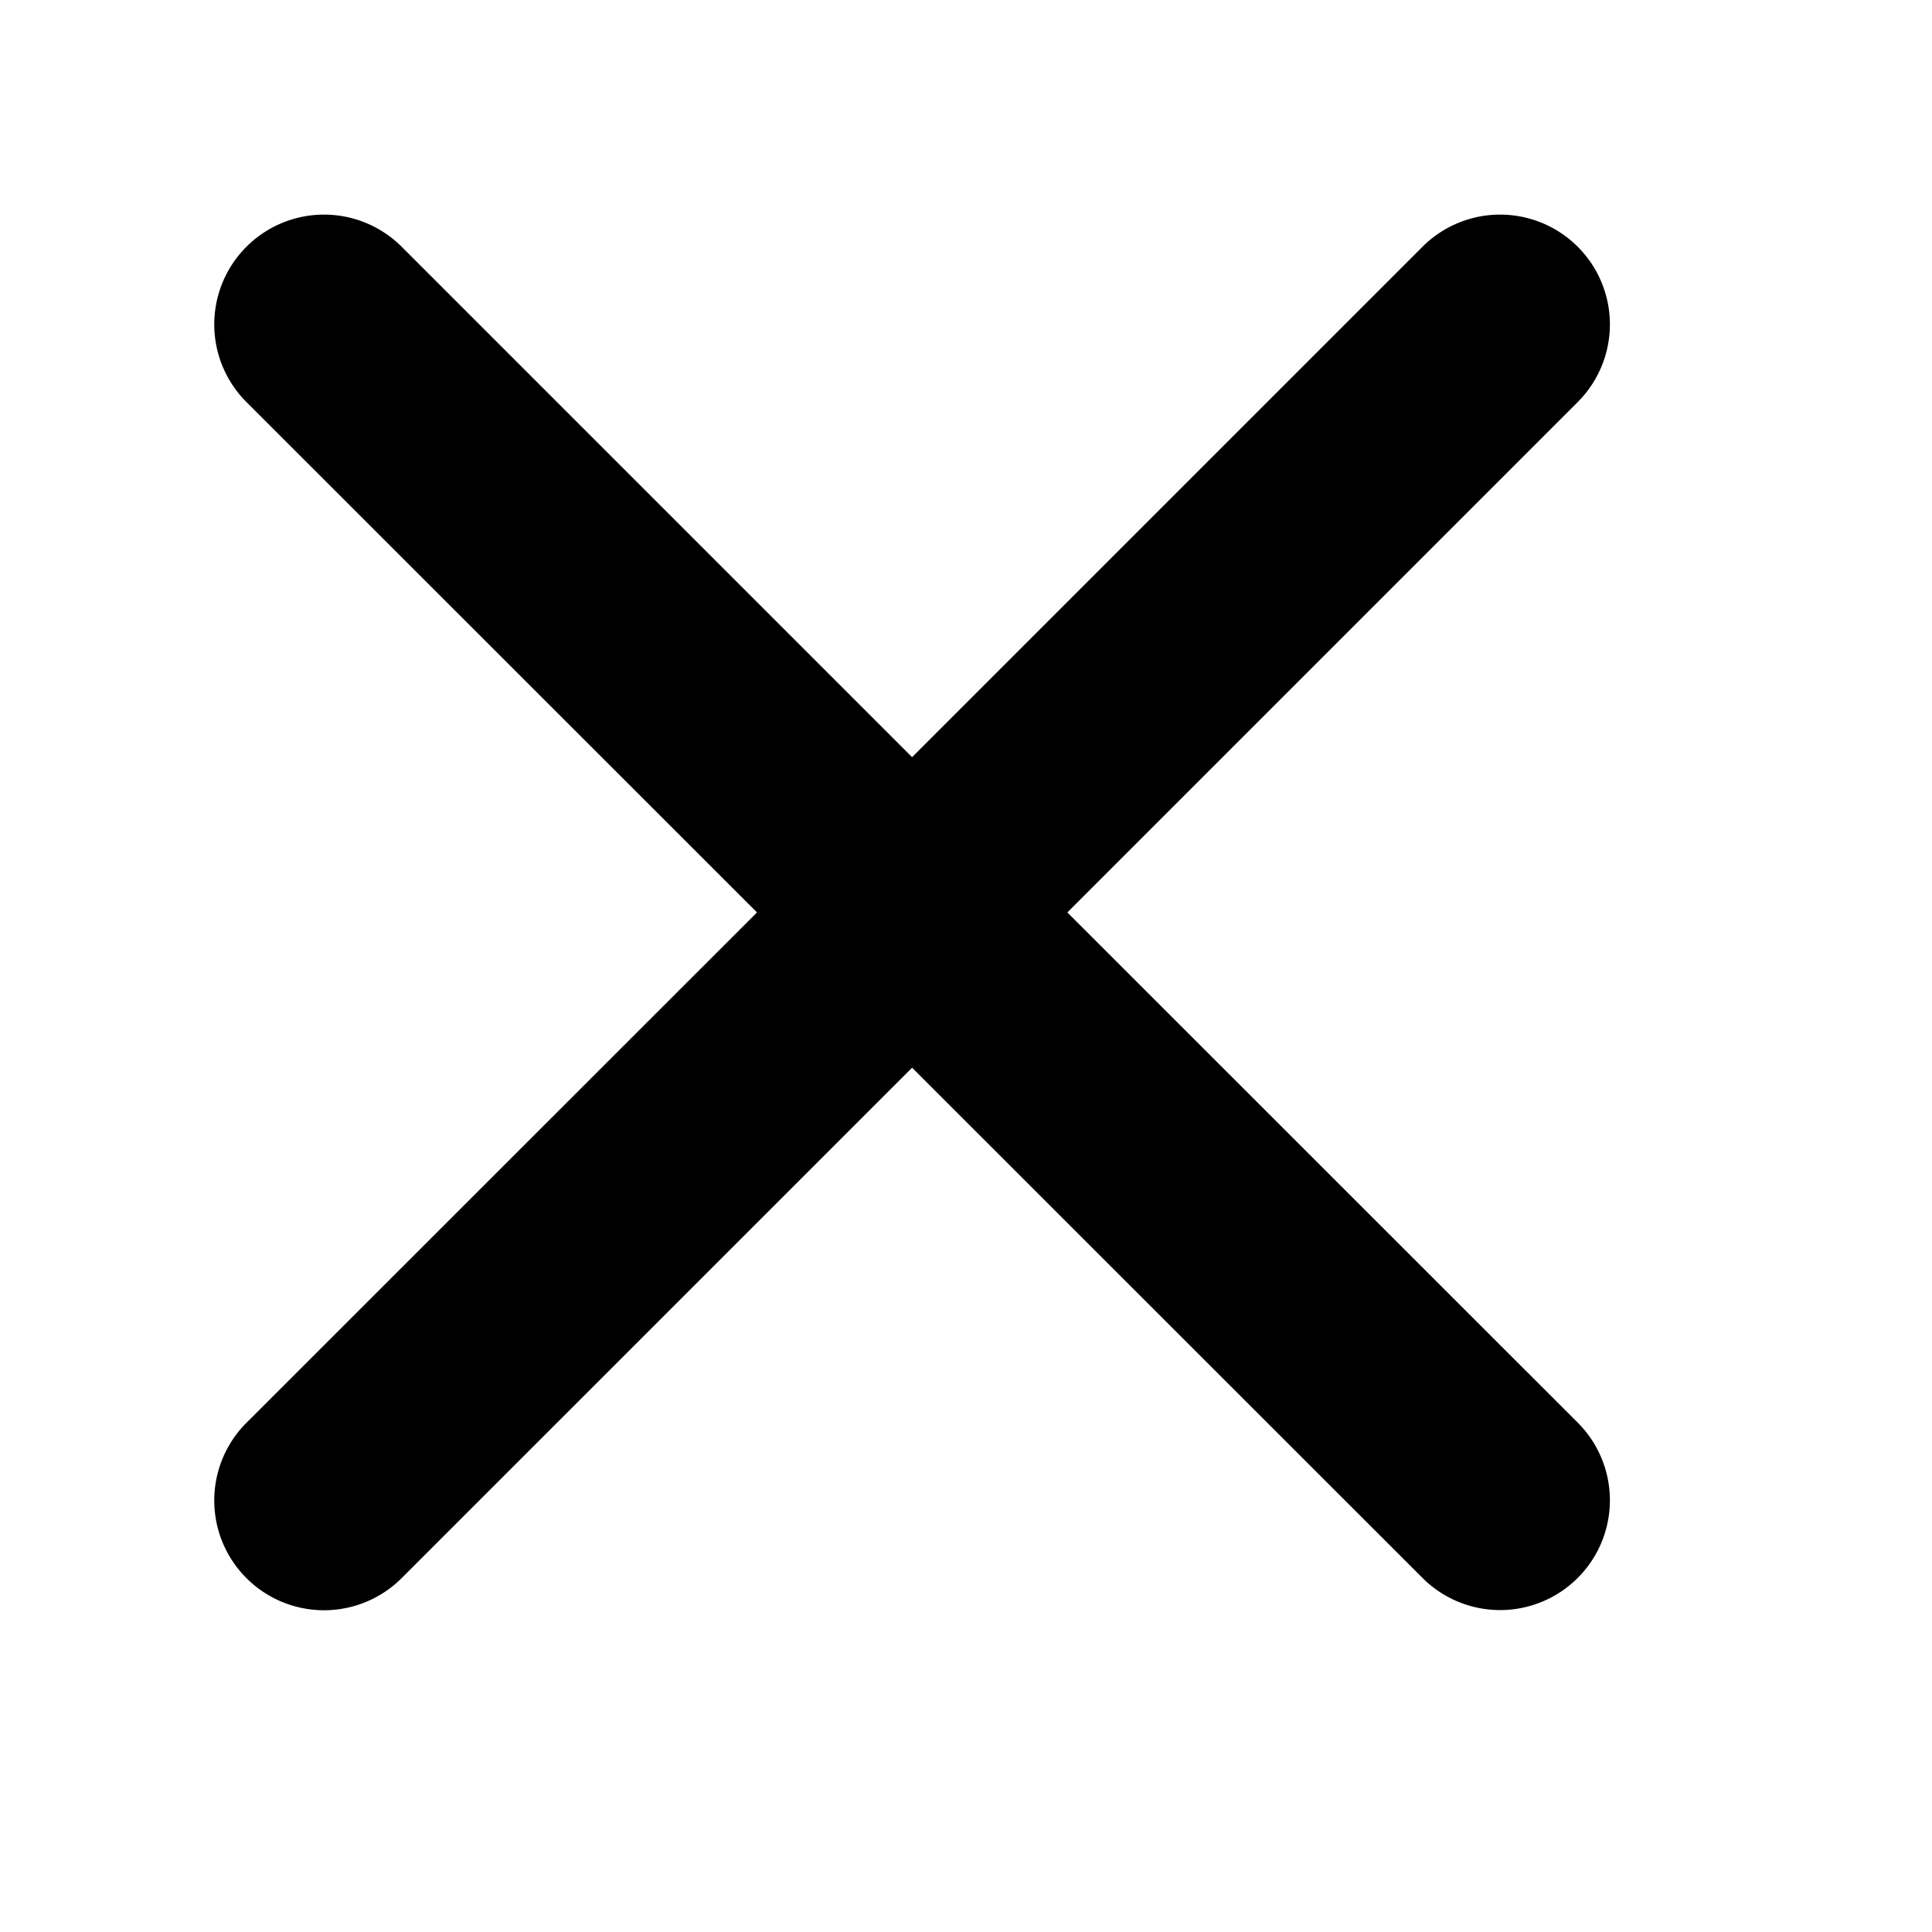 <svg t="1679235208726" class="icon" viewBox="0 0 1024 1024" version="1.1"
  xmlns="http://www.w3.org/2000/svg" p-id="7558" width="64" height="64">
  <path
    d="M212.899 130.793l270.522 270.522 270.522-270.522a58.182 58.182 0 1 1 82.292 82.292L565.713 483.607 836.236 754.036a58.182 58.182 0 1 1-82.292 82.292L483.421 565.9 212.899 836.422a58.182 58.182 0 0 1-82.292-82.292L401.222 483.607 130.607 213.085a58.182 58.182 0 0 1 82.292-82.292z"
    fill="currentColor" p-id="7559"></path>
</svg>